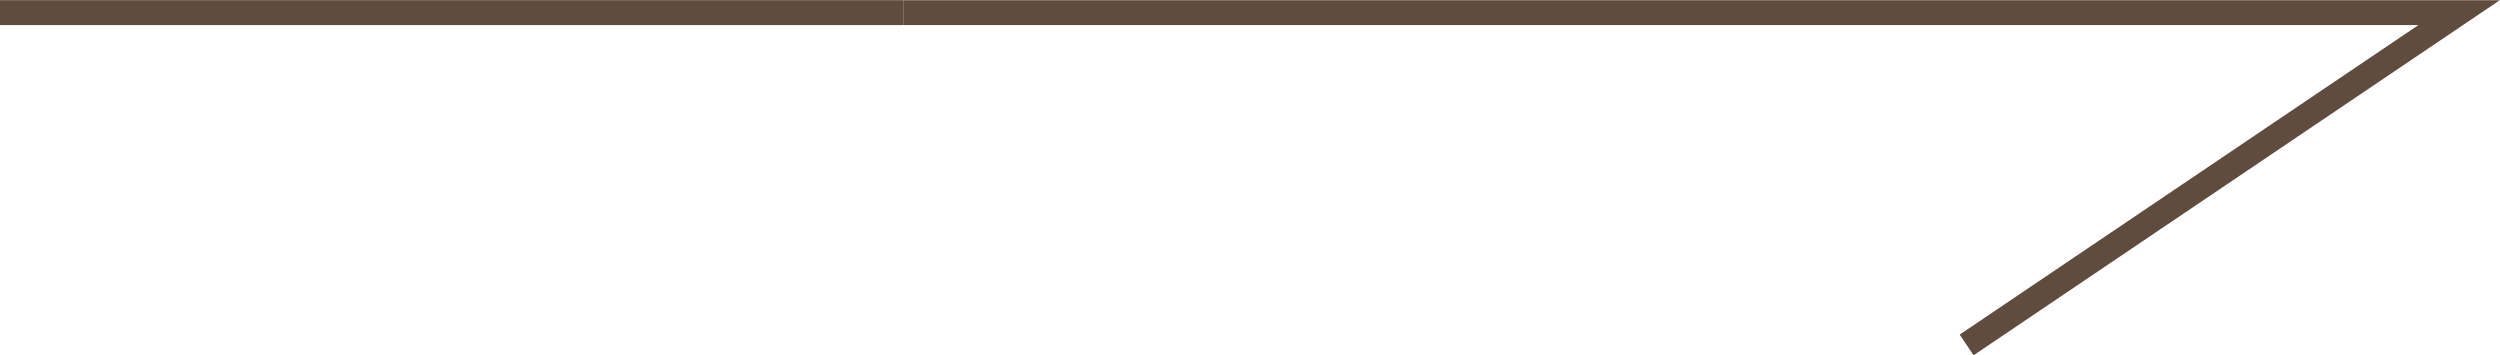 <?xml version="1.0" encoding="UTF-8"?>
<svg id="_レイヤー_2" data-name="レイヤー 2" xmlns="http://www.w3.org/2000/svg" viewBox="0 0 75.23 10.69">
  <defs>
    <style>
      .cls-1 {
        fill: none;
        stroke: #604c3f;
        stroke-miterlimit: 10;
        stroke-width: .75px;
      }
    </style>
  </defs>
  <g id="_レイヤー_1-2" data-name="レイヤー 1">
    <g>
      <polyline class="cls-1" points="59.18 10.38 74 .38 27.18 .38"/>
      <line class="cls-1" y1=".38" x2="27.18" y2=".38"/>
    </g>
  </g>
</svg>